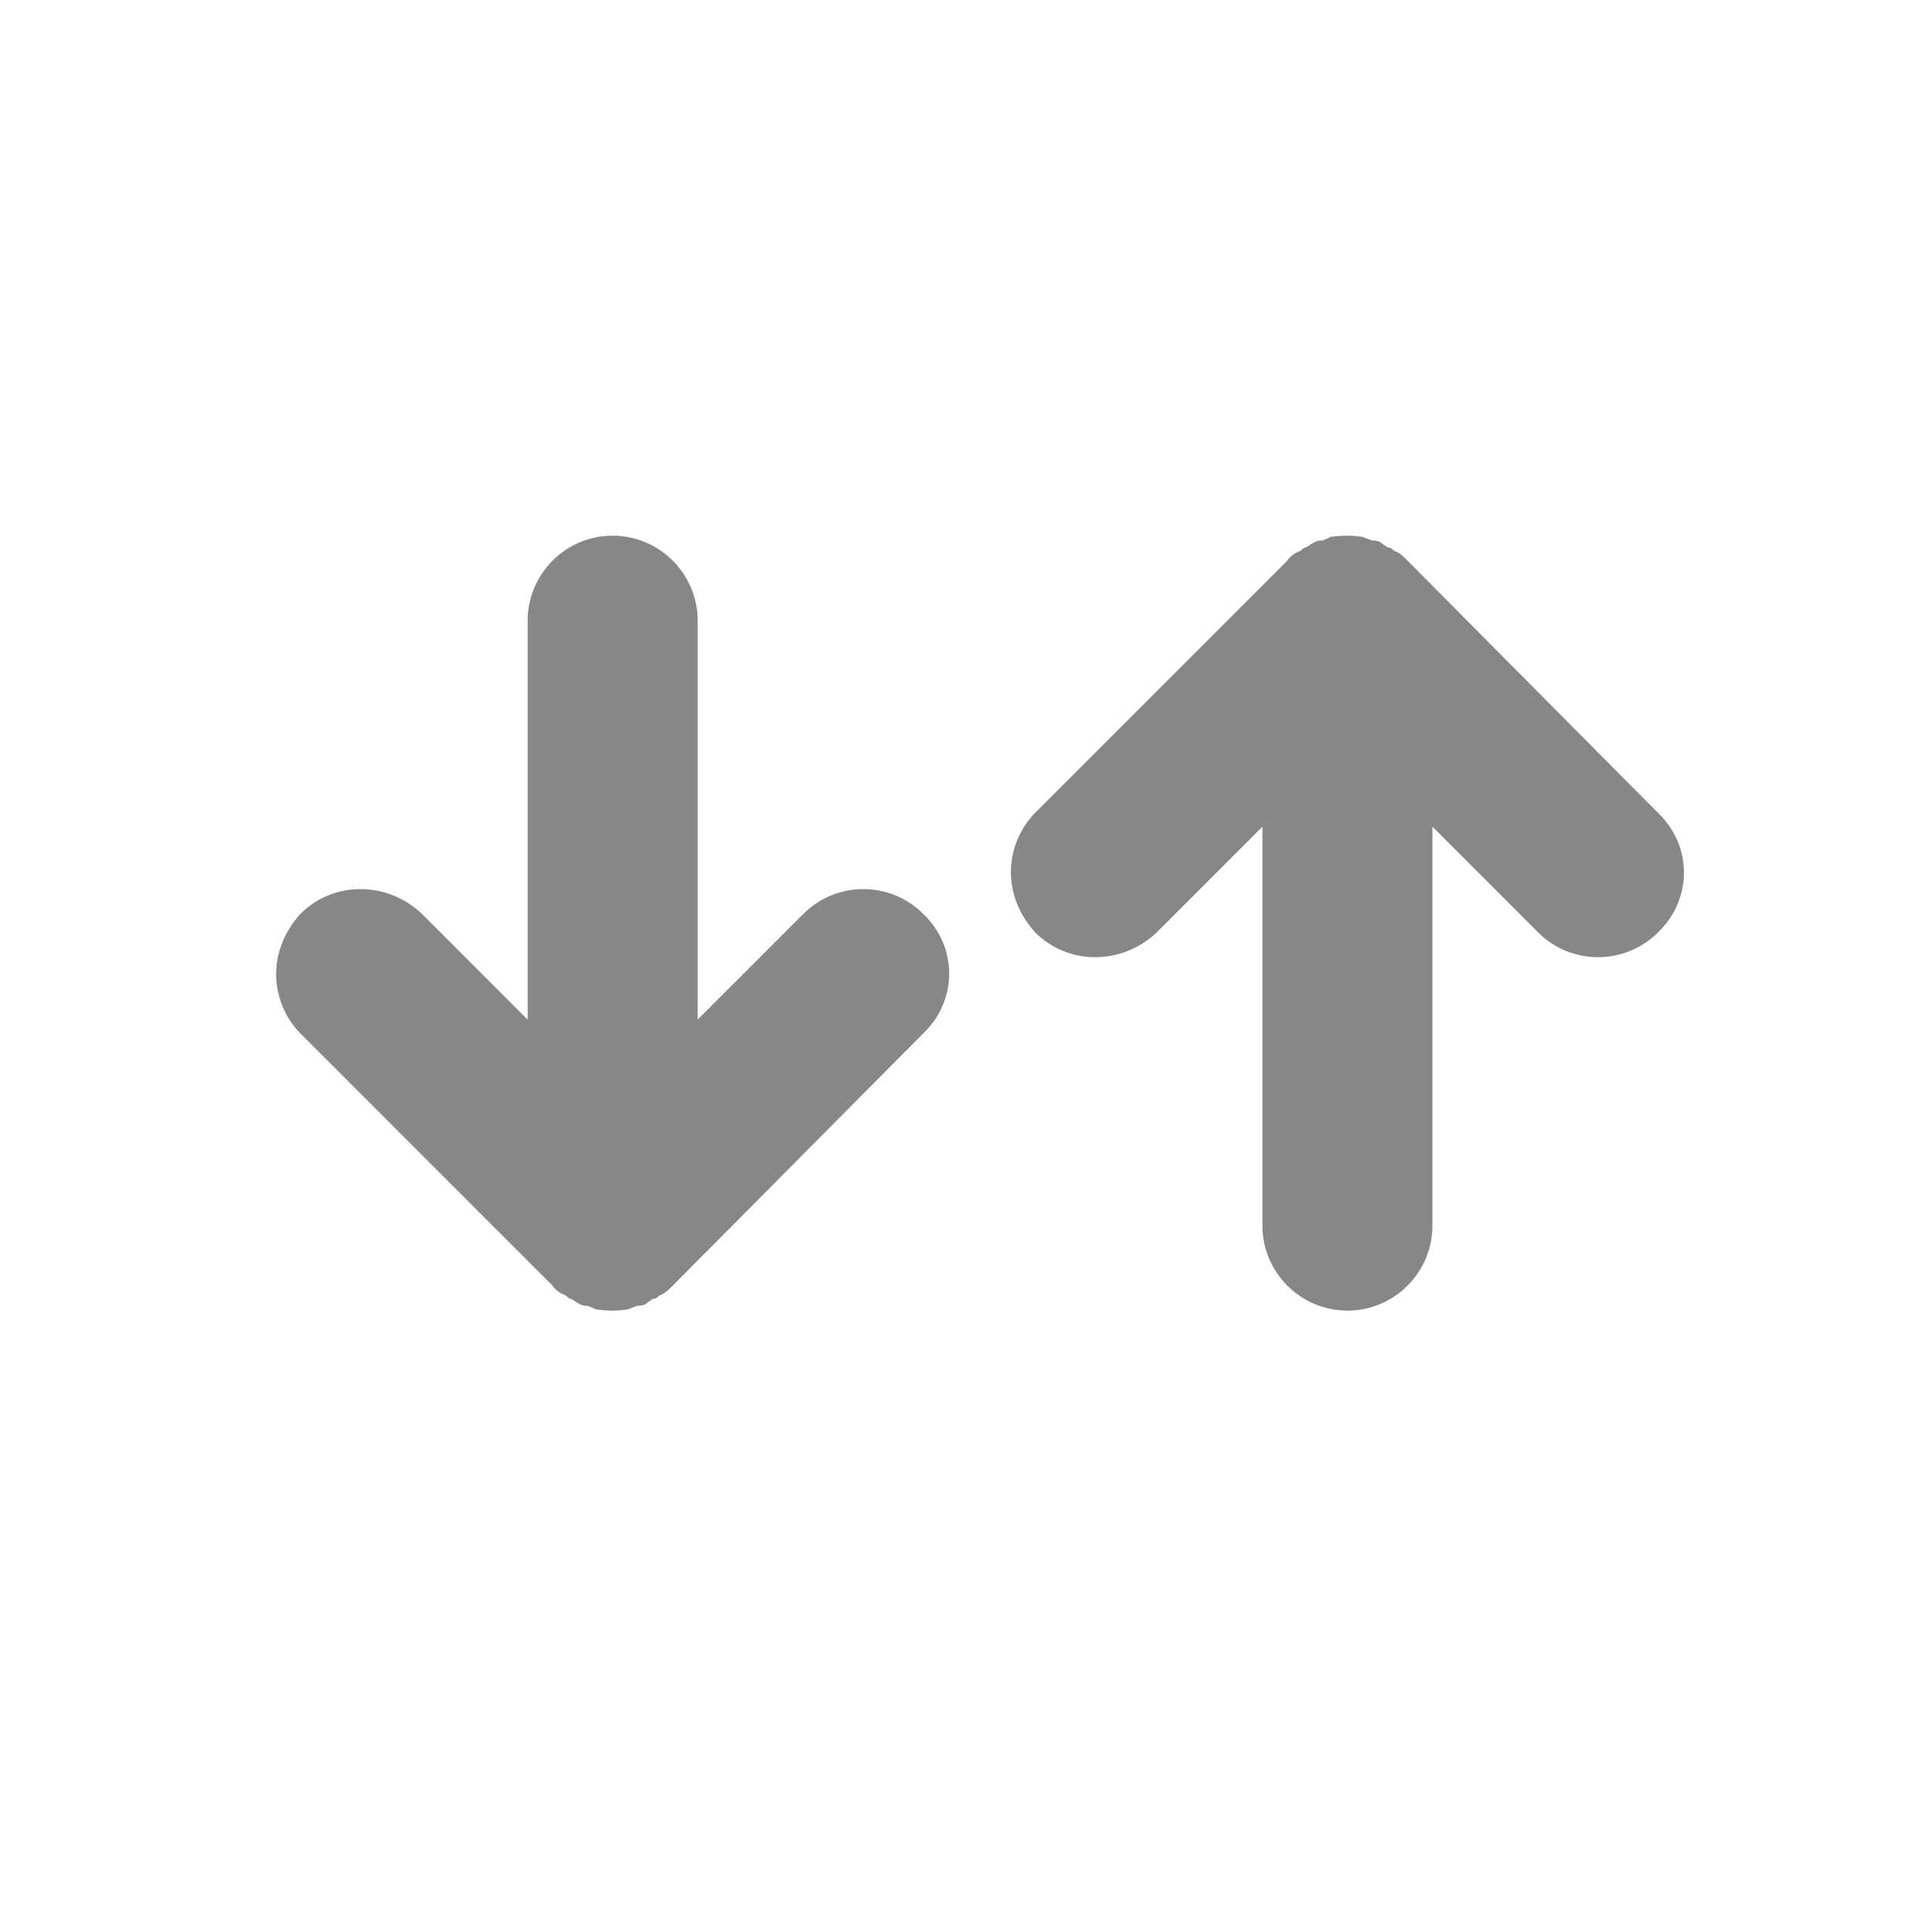 <?xml version="1.0" encoding="UTF-8"?><svg id="Layer_1" xmlns="http://www.w3.org/2000/svg" viewBox="0 0 2000 2000"><defs><style>.cls-1{fill:#878787;fill-rule:evenodd;}</style></defs><path class="cls-1" d="M585.76,1341.03c1.82,1.8,3.61,3.59,5.41,3.59,3.59,1.79,5.38,3.57,8.96,5.39,3.62,1.78,5.41,1.78,8.96,1.78,1.8,1.81,5.38,1.81,7.17,3.58,12.58,1.81,23.39,1.81,34.18,0,3.56-1.78,5.38-1.78,8.93-3.58,1.82,0,5.41,0,8.99-1.78,1.8-1.82,5.38-3.6,7.2-5.39,3.58,0,5.38-1.79,7.14-3.59,5.38-1.81,8.99-5.38,14.37-10.79l258.57-260.37c35.94-34.11,35.94-89.79,0-123.89-34.09-34.12-89.76-34.12-123.91,0l-109.51,109.52v-412.99c0-48.49-39.53-87.98-88.02-87.98s-87.97,39.48-87.97,87.98v412.99l-109.48-109.52c-35.97-34.12-91.64-34.12-125.73,0-16.19,17.97-25.18,39.49-25.18,62.84,0,21.57,8.99,44.9,25.18,61.06l260.31,260.37c3.67,5.41,9.05,8.98,14.4,10.79h0Z"/><path class="cls-1" d="M1346.38,570.23c1.82-1.8,3.61-3.59,5.41-3.59,3.59-1.79,5.38-3.57,8.96-5.39,3.62-1.78,5.41-1.78,8.96-1.78,1.8-1.81,5.38-1.81,7.17-3.58,12.58-1.81,23.39-1.81,34.18,0,3.56,1.78,5.38,1.78,8.93,3.58,1.82,0,5.41,0,8.99,1.78,1.8,1.82,5.38,3.6,7.2,5.39,3.58,0,5.38,1.79,7.14,3.59,5.38,1.81,8.99,5.38,14.37,10.79l258.57,260.37c35.94,34.11,35.94,89.79,0,123.89-34.09,34.12-89.76,34.12-123.91,0l-109.51-109.52v412.99c0,48.49-39.53,87.98-88.02,87.98s-87.97-39.48-87.97-87.98v-412.99l-109.48,109.52c-35.97,34.12-91.64,34.12-125.73,0-16.19-17.97-25.18-39.49-25.18-62.84,0-21.57,8.99-44.9,25.18-61.06l260.31-260.37c3.67-5.41,9.05-8.98,14.4-10.79h0Z"/></svg>